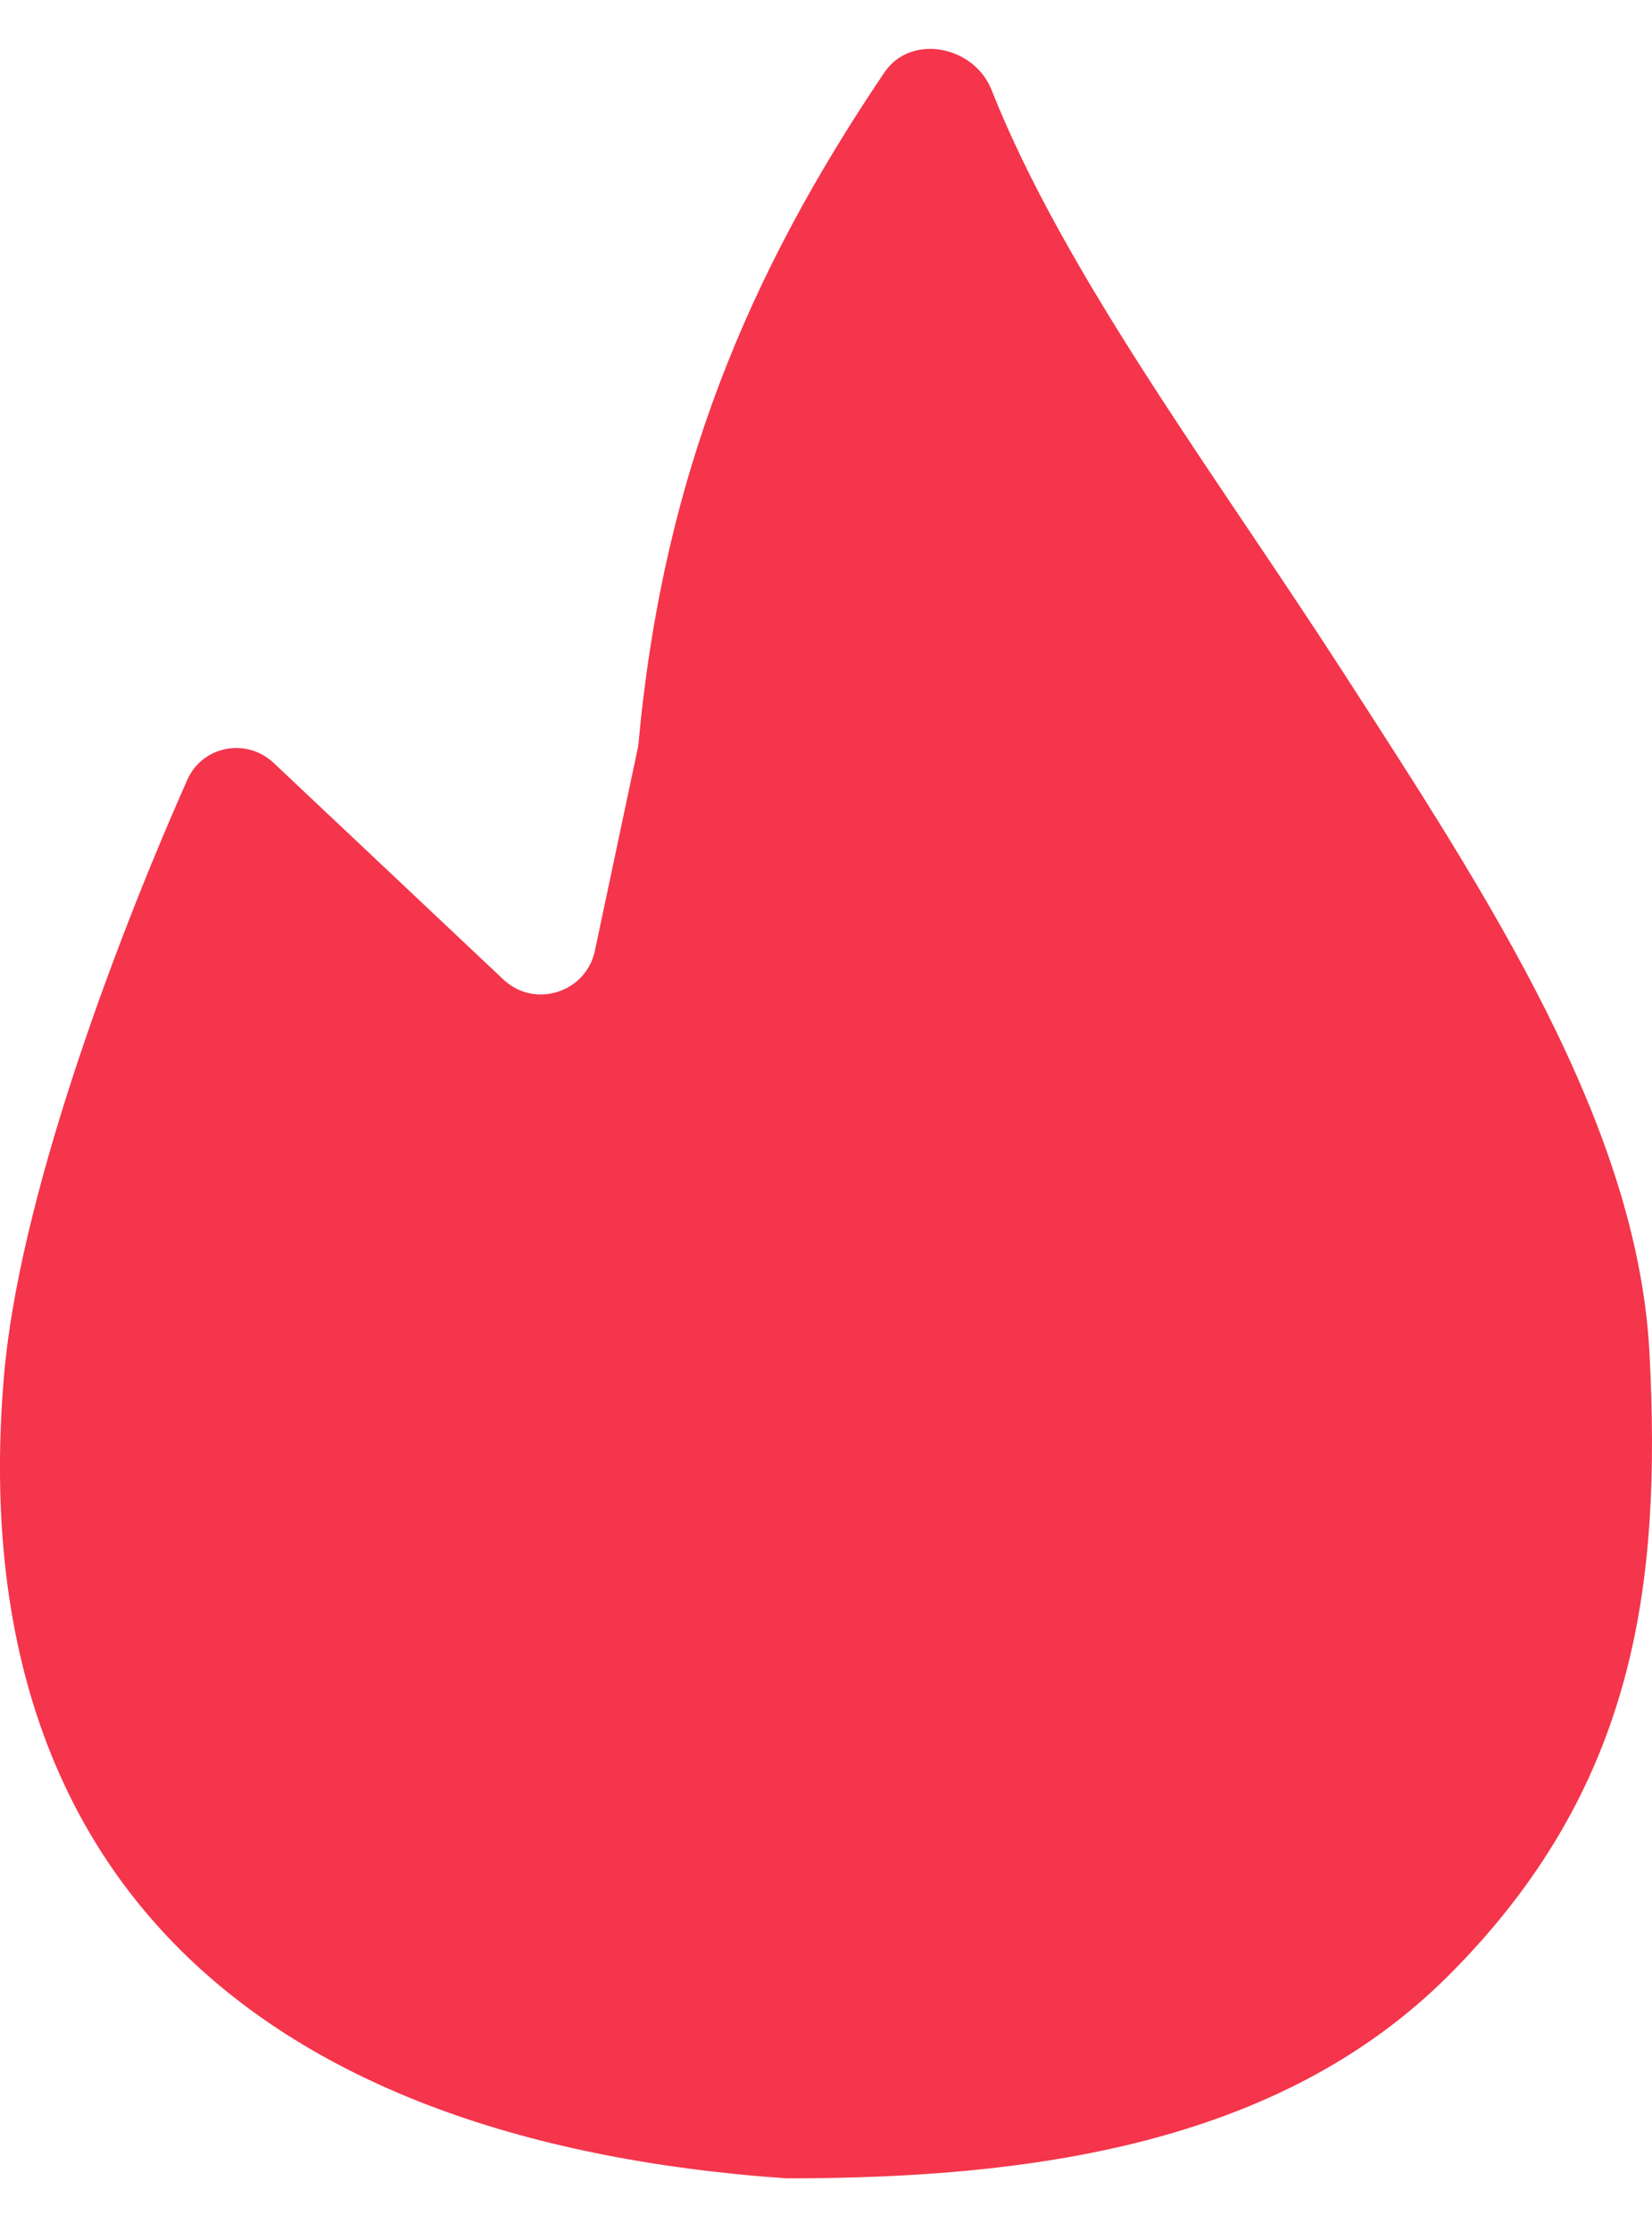 <?xml version="1.0" encoding="UTF-8"?> <svg xmlns="http://www.w3.org/2000/svg" width="20" height="27" viewBox="0 0 20 27" fill="none"><path d="M3.314 9.234C2.986 8.924 2.451 9.024 2.268 9.437C1.344 11.518 0.228 14.554 0.049 16.642C-0.452 22.492 2.886 25.902 9.525 26.363C12.445 26.363 15.476 25.97 17.54 23.905C19.818 21.627 20.112 19.157 19.97 16.383C19.828 13.61 18.011 10.846 16.267 8.145C14.712 5.737 12.893 3.331 12.004 1.088C11.792 0.553 11.028 0.401 10.706 0.878C9.057 3.32 8.023 5.768 7.727 9.027L7.202 11.506C7.094 12.015 6.471 12.21 6.093 11.853L3.314 9.234Z" fill="#F4354B"></path></svg> 